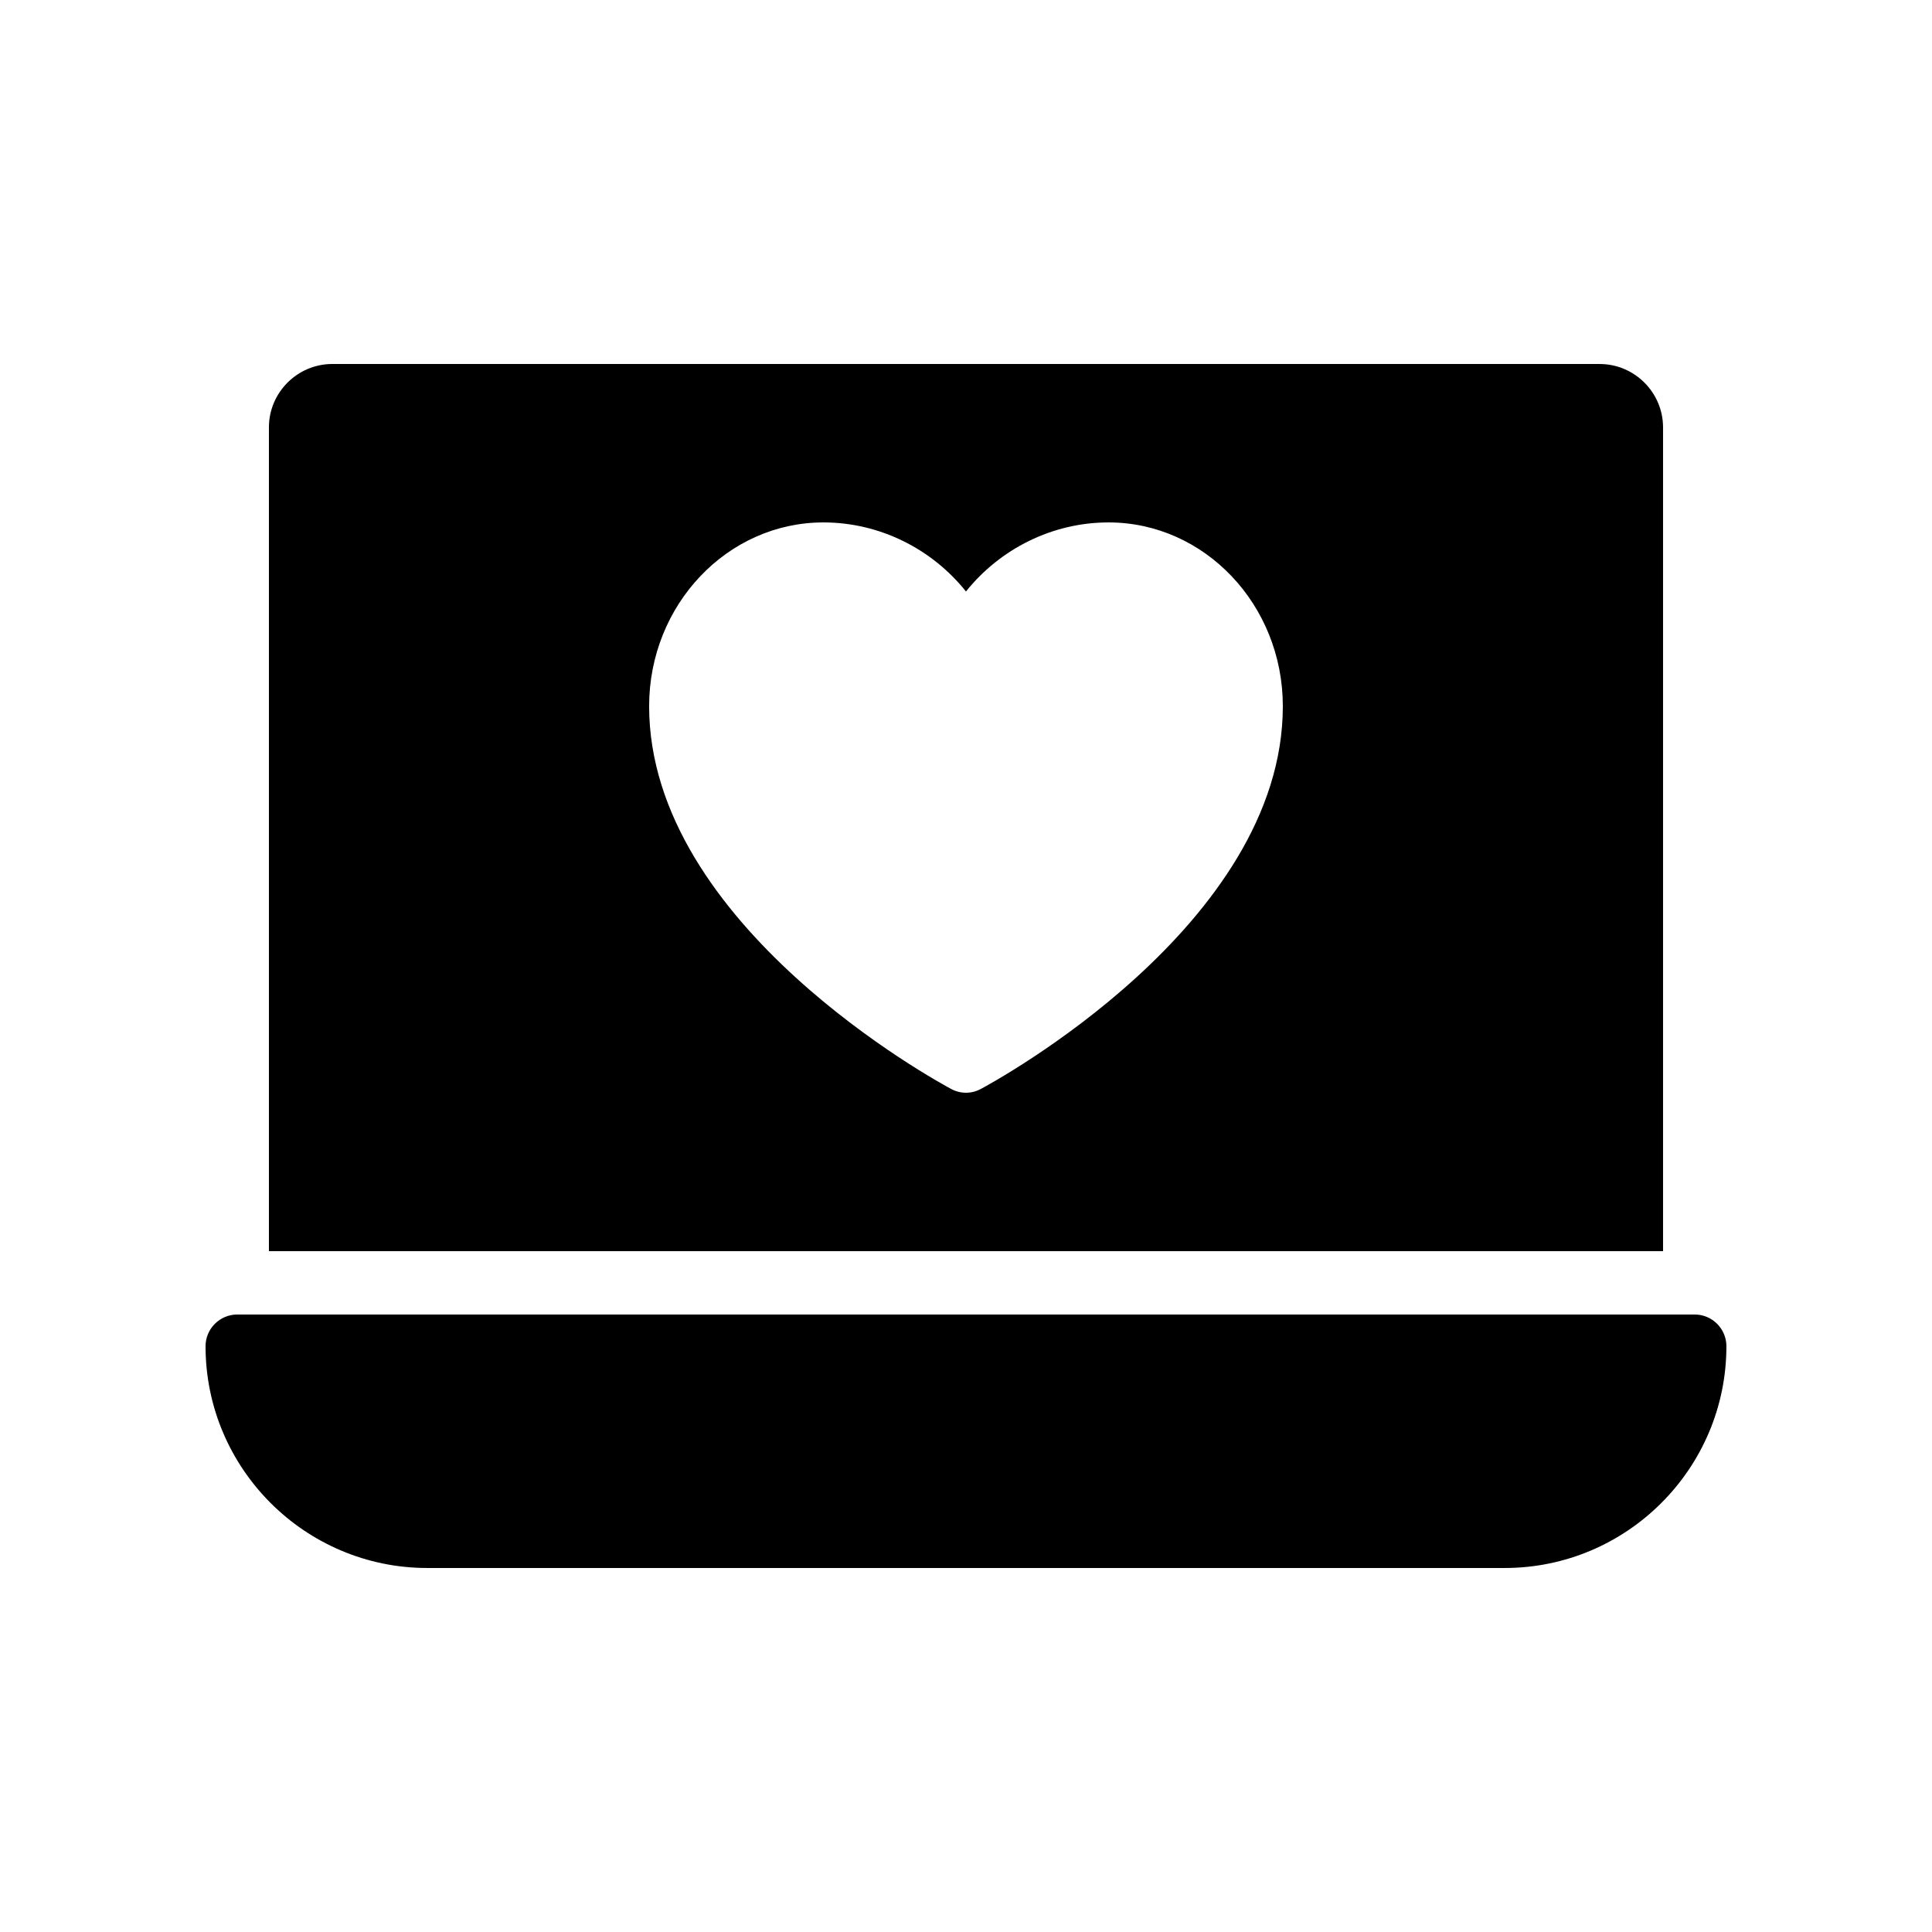 <?xml version="1.0" encoding="UTF-8"?>
<!-- Uploaded to: SVG Repo, www.svgrepo.com, Generator: SVG Repo Mixer Tools -->
<svg fill="#000000" width="800px" height="800px" version="1.1" viewBox="144 144 512 512" xmlns="http://www.w3.org/2000/svg">
 <g>
  <path d="m567.93 240.46h-335.87c-9.238 0-16.793 7.559-16.793 16.793v218.32h369.46v-218.31c0-9.238-7.559-16.797-16.797-16.797zm-163.99 192.12c-1.262 0.672-2.602 1.008-3.945 1.008s-2.688-0.336-3.945-1.008c-3.277-1.762-80.023-43.328-80.023-101.43 0-26.871 20.738-48.703 46.184-48.703 14.863 0 28.719 6.969 37.785 18.305 9.07-11.336 22.922-18.305 37.785-18.305 25.441 0 46.184 21.832 46.184 48.703-0.004 58.105-76.75 99.672-80.023 101.43z"/>
  <path d="m593.12 492.36h-386.25c-4.617 0-8.398 3.777-8.398 8.398 0 32.41 26.367 58.777 58.777 58.777h285.49c32.41 0 58.777-26.367 58.777-58.777 0.004-4.621-3.777-8.398-8.395-8.398z"/>
 </g>
</svg>